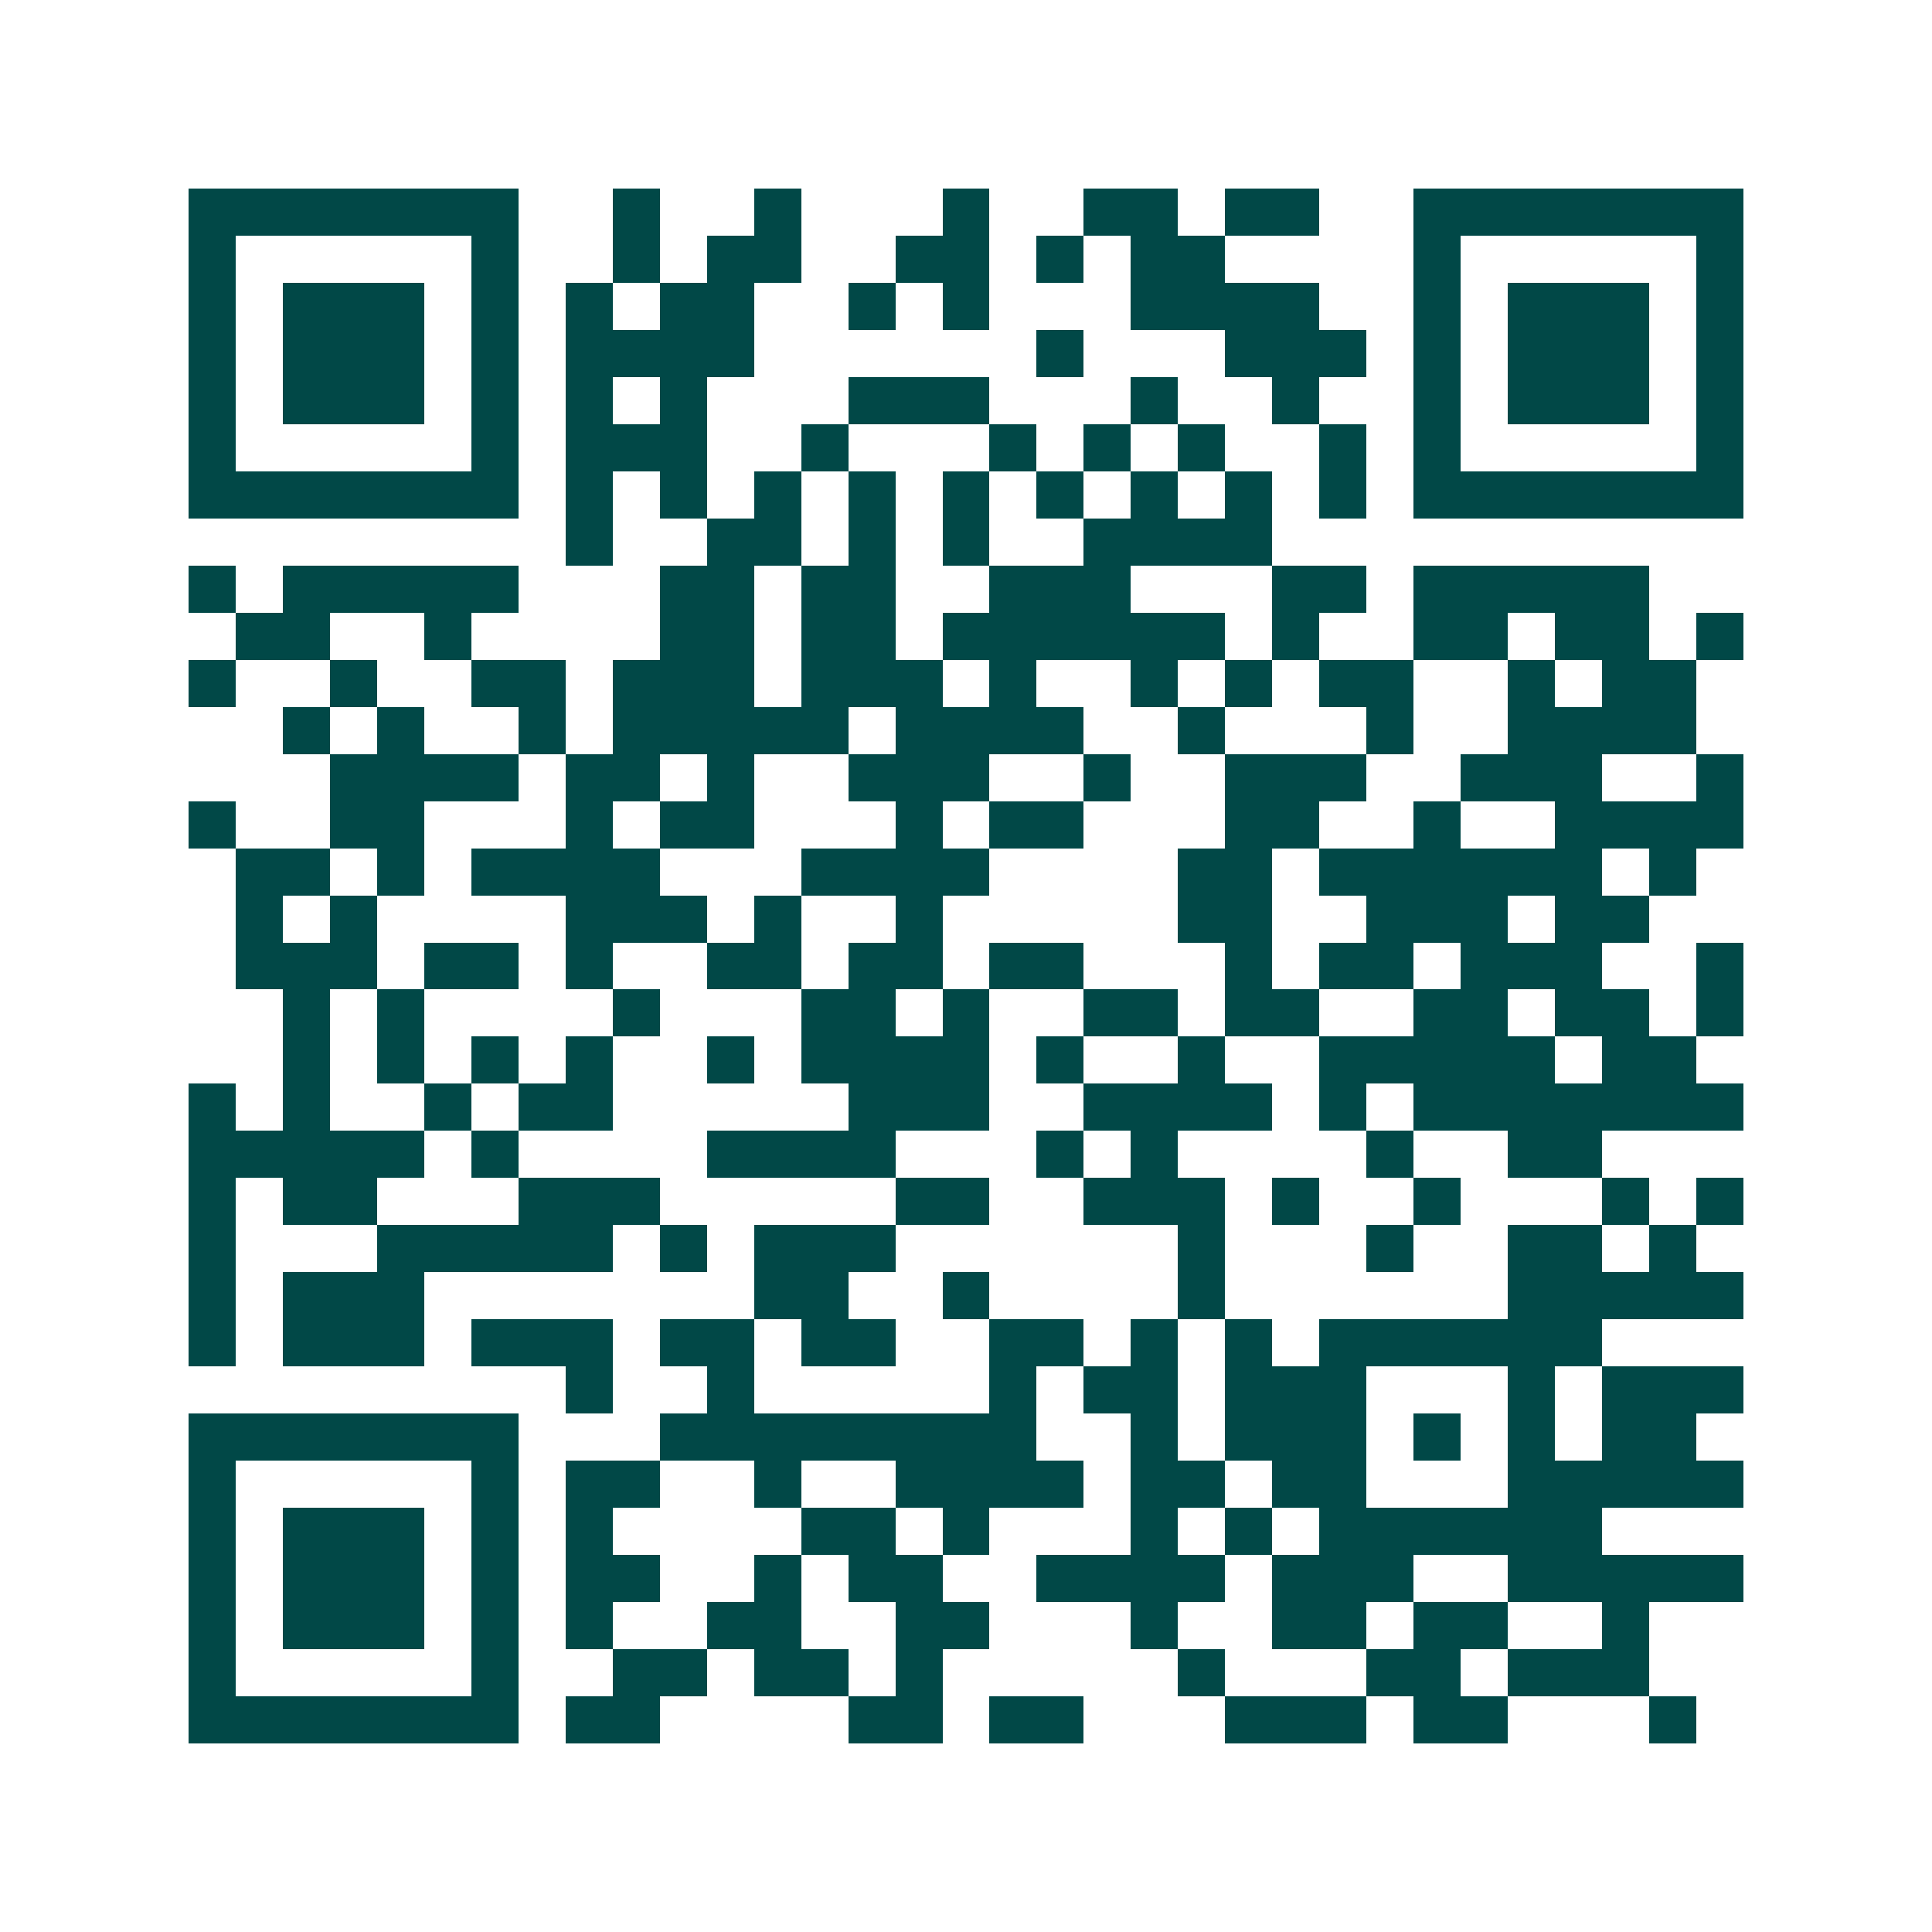 <svg xmlns="http://www.w3.org/2000/svg" width="200" height="200" viewBox="0 0 41 41" shape-rendering="crispEdges"><path fill="#ffffff" d="M0 0h41v41H0z"/><path stroke="#014847" d="M4 4.5h7m2 0h1m2 0h1m3 0h1m2 0h2m1 0h2m2 0h7M4 5.5h1m5 0h1m2 0h1m1 0h2m2 0h2m1 0h1m1 0h2m4 0h1m5 0h1M4 6.5h1m1 0h3m1 0h1m1 0h1m1 0h2m2 0h1m1 0h1m3 0h4m2 0h1m1 0h3m1 0h1M4 7.5h1m1 0h3m1 0h1m1 0h4m6 0h1m3 0h3m1 0h1m1 0h3m1 0h1M4 8.5h1m1 0h3m1 0h1m1 0h1m1 0h1m3 0h3m3 0h1m2 0h1m2 0h1m1 0h3m1 0h1M4 9.5h1m5 0h1m1 0h3m2 0h1m3 0h1m1 0h1m1 0h1m2 0h1m1 0h1m5 0h1M4 10.5h7m1 0h1m1 0h1m1 0h1m1 0h1m1 0h1m1 0h1m1 0h1m1 0h1m1 0h1m1 0h7M12 11.5h1m2 0h2m1 0h1m1 0h1m2 0h4M4 12.5h1m1 0h5m3 0h2m1 0h2m2 0h3m3 0h2m1 0h5M5 13.5h2m2 0h1m4 0h2m1 0h2m1 0h6m1 0h1m2 0h2m1 0h2m1 0h1M4 14.5h1m2 0h1m2 0h2m1 0h3m1 0h3m1 0h1m2 0h1m1 0h1m1 0h2m2 0h1m1 0h2M6 15.5h1m1 0h1m2 0h1m1 0h5m1 0h4m2 0h1m3 0h1m2 0h4M7 16.5h4m1 0h2m1 0h1m2 0h3m2 0h1m2 0h3m2 0h3m2 0h1M4 17.5h1m2 0h2m3 0h1m1 0h2m3 0h1m1 0h2m3 0h2m2 0h1m2 0h4M5 18.5h2m1 0h1m1 0h4m3 0h4m4 0h2m1 0h6m1 0h1M5 19.5h1m1 0h1m4 0h3m1 0h1m2 0h1m5 0h2m2 0h3m1 0h2M5 20.5h3m1 0h2m1 0h1m2 0h2m1 0h2m1 0h2m3 0h1m1 0h2m1 0h3m2 0h1M6 21.5h1m1 0h1m4 0h1m3 0h2m1 0h1m2 0h2m1 0h2m2 0h2m1 0h2m1 0h1M6 22.5h1m1 0h1m1 0h1m1 0h1m2 0h1m1 0h4m1 0h1m2 0h1m2 0h5m1 0h2M4 23.5h1m1 0h1m2 0h1m1 0h2m5 0h3m2 0h4m1 0h1m1 0h7M4 24.5h5m1 0h1m4 0h4m3 0h1m1 0h1m4 0h1m2 0h2M4 25.5h1m1 0h2m3 0h3m5 0h2m2 0h3m1 0h1m2 0h1m3 0h1m1 0h1M4 26.5h1m3 0h5m1 0h1m1 0h3m6 0h1m3 0h1m2 0h2m1 0h1M4 27.5h1m1 0h3m7 0h2m2 0h1m4 0h1m6 0h5M4 28.5h1m1 0h3m1 0h3m1 0h2m1 0h2m2 0h2m1 0h1m1 0h1m1 0h6M12 29.5h1m2 0h1m5 0h1m1 0h2m1 0h3m3 0h1m1 0h3M4 30.5h7m3 0h8m2 0h1m1 0h3m1 0h1m1 0h1m1 0h2M4 31.5h1m5 0h1m1 0h2m2 0h1m2 0h4m1 0h2m1 0h2m3 0h5M4 32.5h1m1 0h3m1 0h1m1 0h1m4 0h2m1 0h1m3 0h1m1 0h1m1 0h6M4 33.5h1m1 0h3m1 0h1m1 0h2m2 0h1m1 0h2m2 0h4m1 0h3m2 0h5M4 34.5h1m1 0h3m1 0h1m1 0h1m2 0h2m2 0h2m3 0h1m2 0h2m1 0h2m2 0h1M4 35.5h1m5 0h1m2 0h2m1 0h2m1 0h1m5 0h1m3 0h2m1 0h3M4 36.5h7m1 0h2m4 0h2m1 0h2m3 0h3m1 0h2m3 0h1"/></svg>
